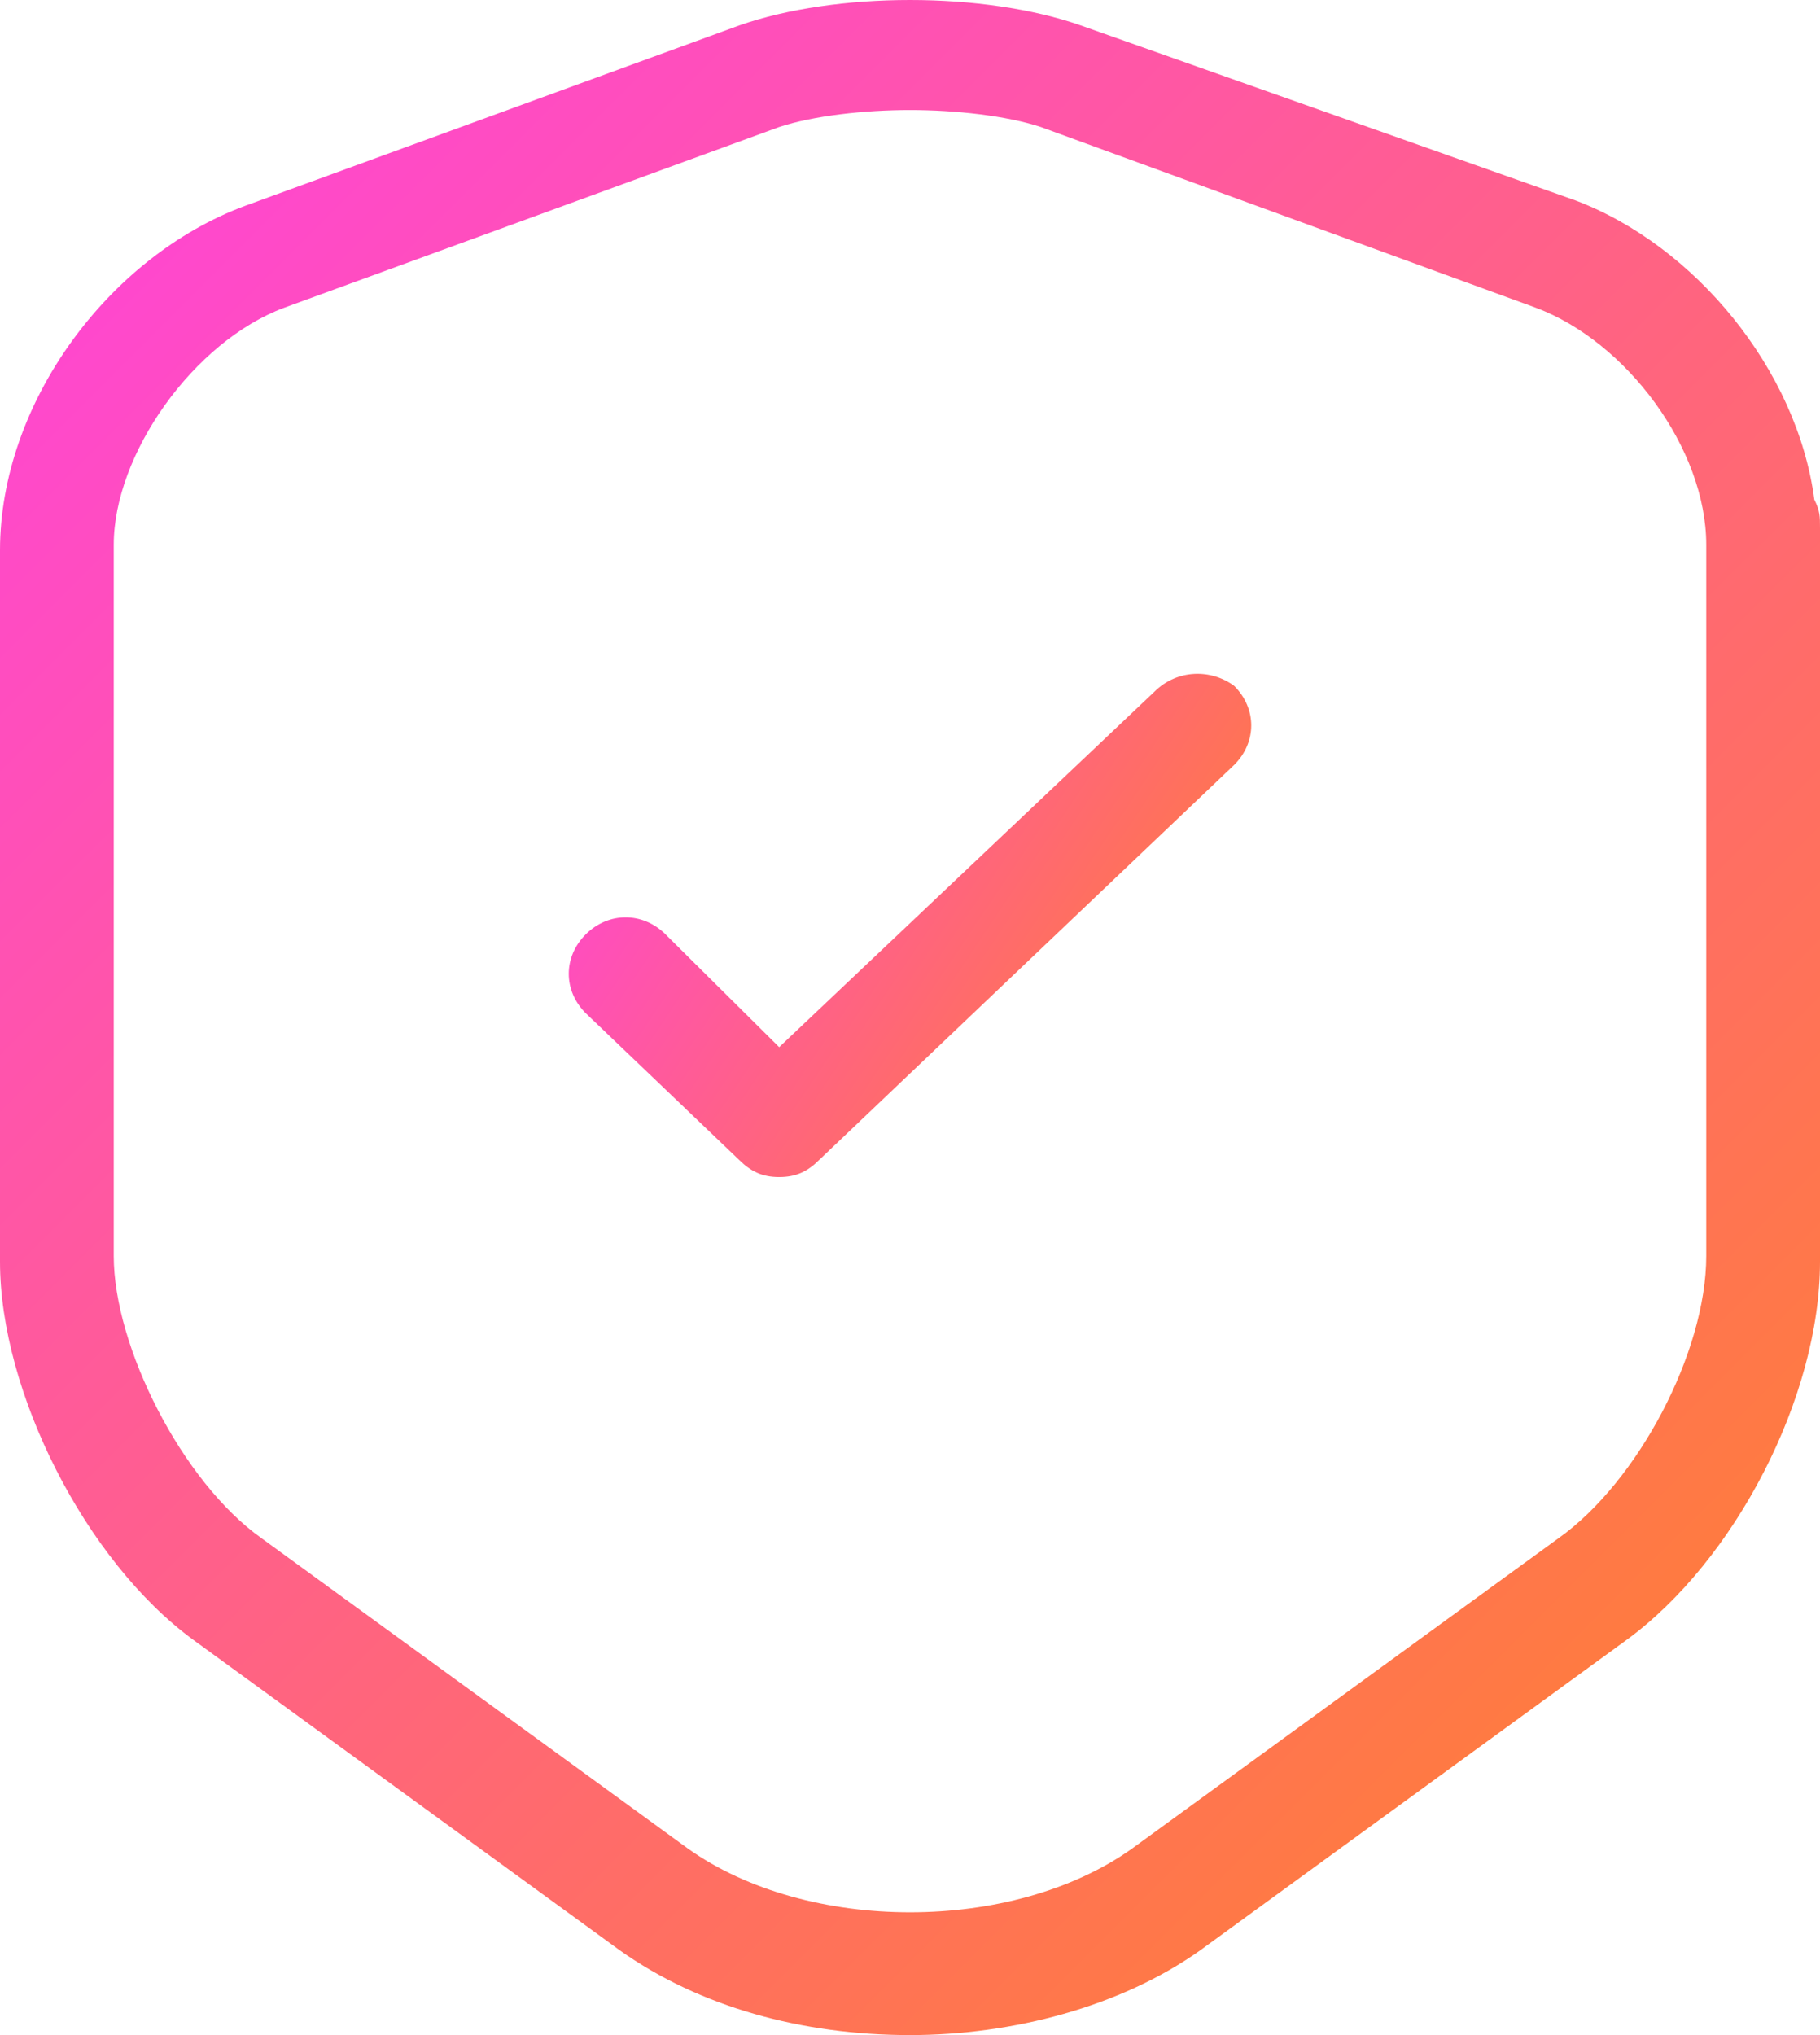 <?xml version="1.0" encoding="UTF-8"?>
<svg width="34px" height="38px" viewBox="0 0 34 38" version="1.1" xmlns="http://www.w3.org/2000/svg" xmlns:xlink="http://www.w3.org/1999/xlink">
    <title>benefit3</title>
    <defs>
        <linearGradient x1="2.16840434e-16%" y1="27.942%" x2="100%" y2="77.154%" id="linearGradient-1">
            <stop stop-color="#FF47D0" offset="0%"></stop>
            <stop stop-color="#FF822C" offset="100%"></stop>
        </linearGradient>
        <linearGradient x1="9.972%" y1="9.384%" x2="90.028%" y2="100%" id="linearGradient-2">
            <stop stop-color="#FF47D0" offset="0%"></stop>
            <stop stop-color="#FF822C" offset="100%"></stop>
        </linearGradient>
    </defs>
    <g id="页面-1" stroke="none" stroke-width="1" fill="none" fill-rule="evenodd">
        <g id="ai-smile" transform="translate(-1231, -1306)" fill-rule="nonzero">
            <g id="benefit3" transform="translate(1231, 1306)">
                <path d="M21.569,12.913 L14.556,19.553 L12.431,17.445 C12.006,17.024 11.369,17.024 10.944,17.445 C10.519,17.867 10.519,18.499 10.944,18.921 L13.812,21.662 C14.025,21.872 14.238,21.978 14.556,21.978 C14.875,21.978 15.088,21.872 15.3,21.662 L23.056,14.283 C23.481,13.861 23.481,13.229 23.056,12.807 C22.631,12.491 21.994,12.491 21.569,12.913 Z" id="路径" fill="url(#linearGradient-1)"></path>
                <path d="M33.894,9.329 C33.575,6.904 31.663,4.585 29.431,3.742 L20.188,0.474 C18.381,-0.158 15.619,-0.158 13.812,0.474 L4.569,3.847 C2.019,4.796 0,7.537 0,10.277 L0,23.559 C0,25.983 1.594,29.146 3.612,30.621 L11.581,36.419 C13.069,37.473 14.981,38 17,38 C18.913,38 20.931,37.473 22.419,36.419 L30.387,30.621 C32.406,29.146 34,26.089 34,23.559 L34,9.856 C34,9.645 34,9.54 33.894,9.329 Z M31.875,23.454 C31.875,25.245 30.6,27.67 29.113,28.724 L21.144,34.521 C18.913,36.103 15.088,36.103 12.856,34.521 L4.888,28.724 C3.4,27.67 2.125,25.14 2.125,23.454 L2.125,10.172 C2.125,8.485 3.612,6.377 5.312,5.745 L14.556,2.372 C15.194,2.161 16.15,2.055 17,2.055 C17.85,2.055 18.806,2.161 19.444,2.372 L28.688,5.745 C30.387,6.377 31.875,8.38 31.875,10.172 C31.875,10.277 31.875,10.383 31.875,10.488 L31.875,23.454 Z" id="形状" fill="url(#linearGradient-2)"></path>
            </g>
        </g>
    </g>
</svg>